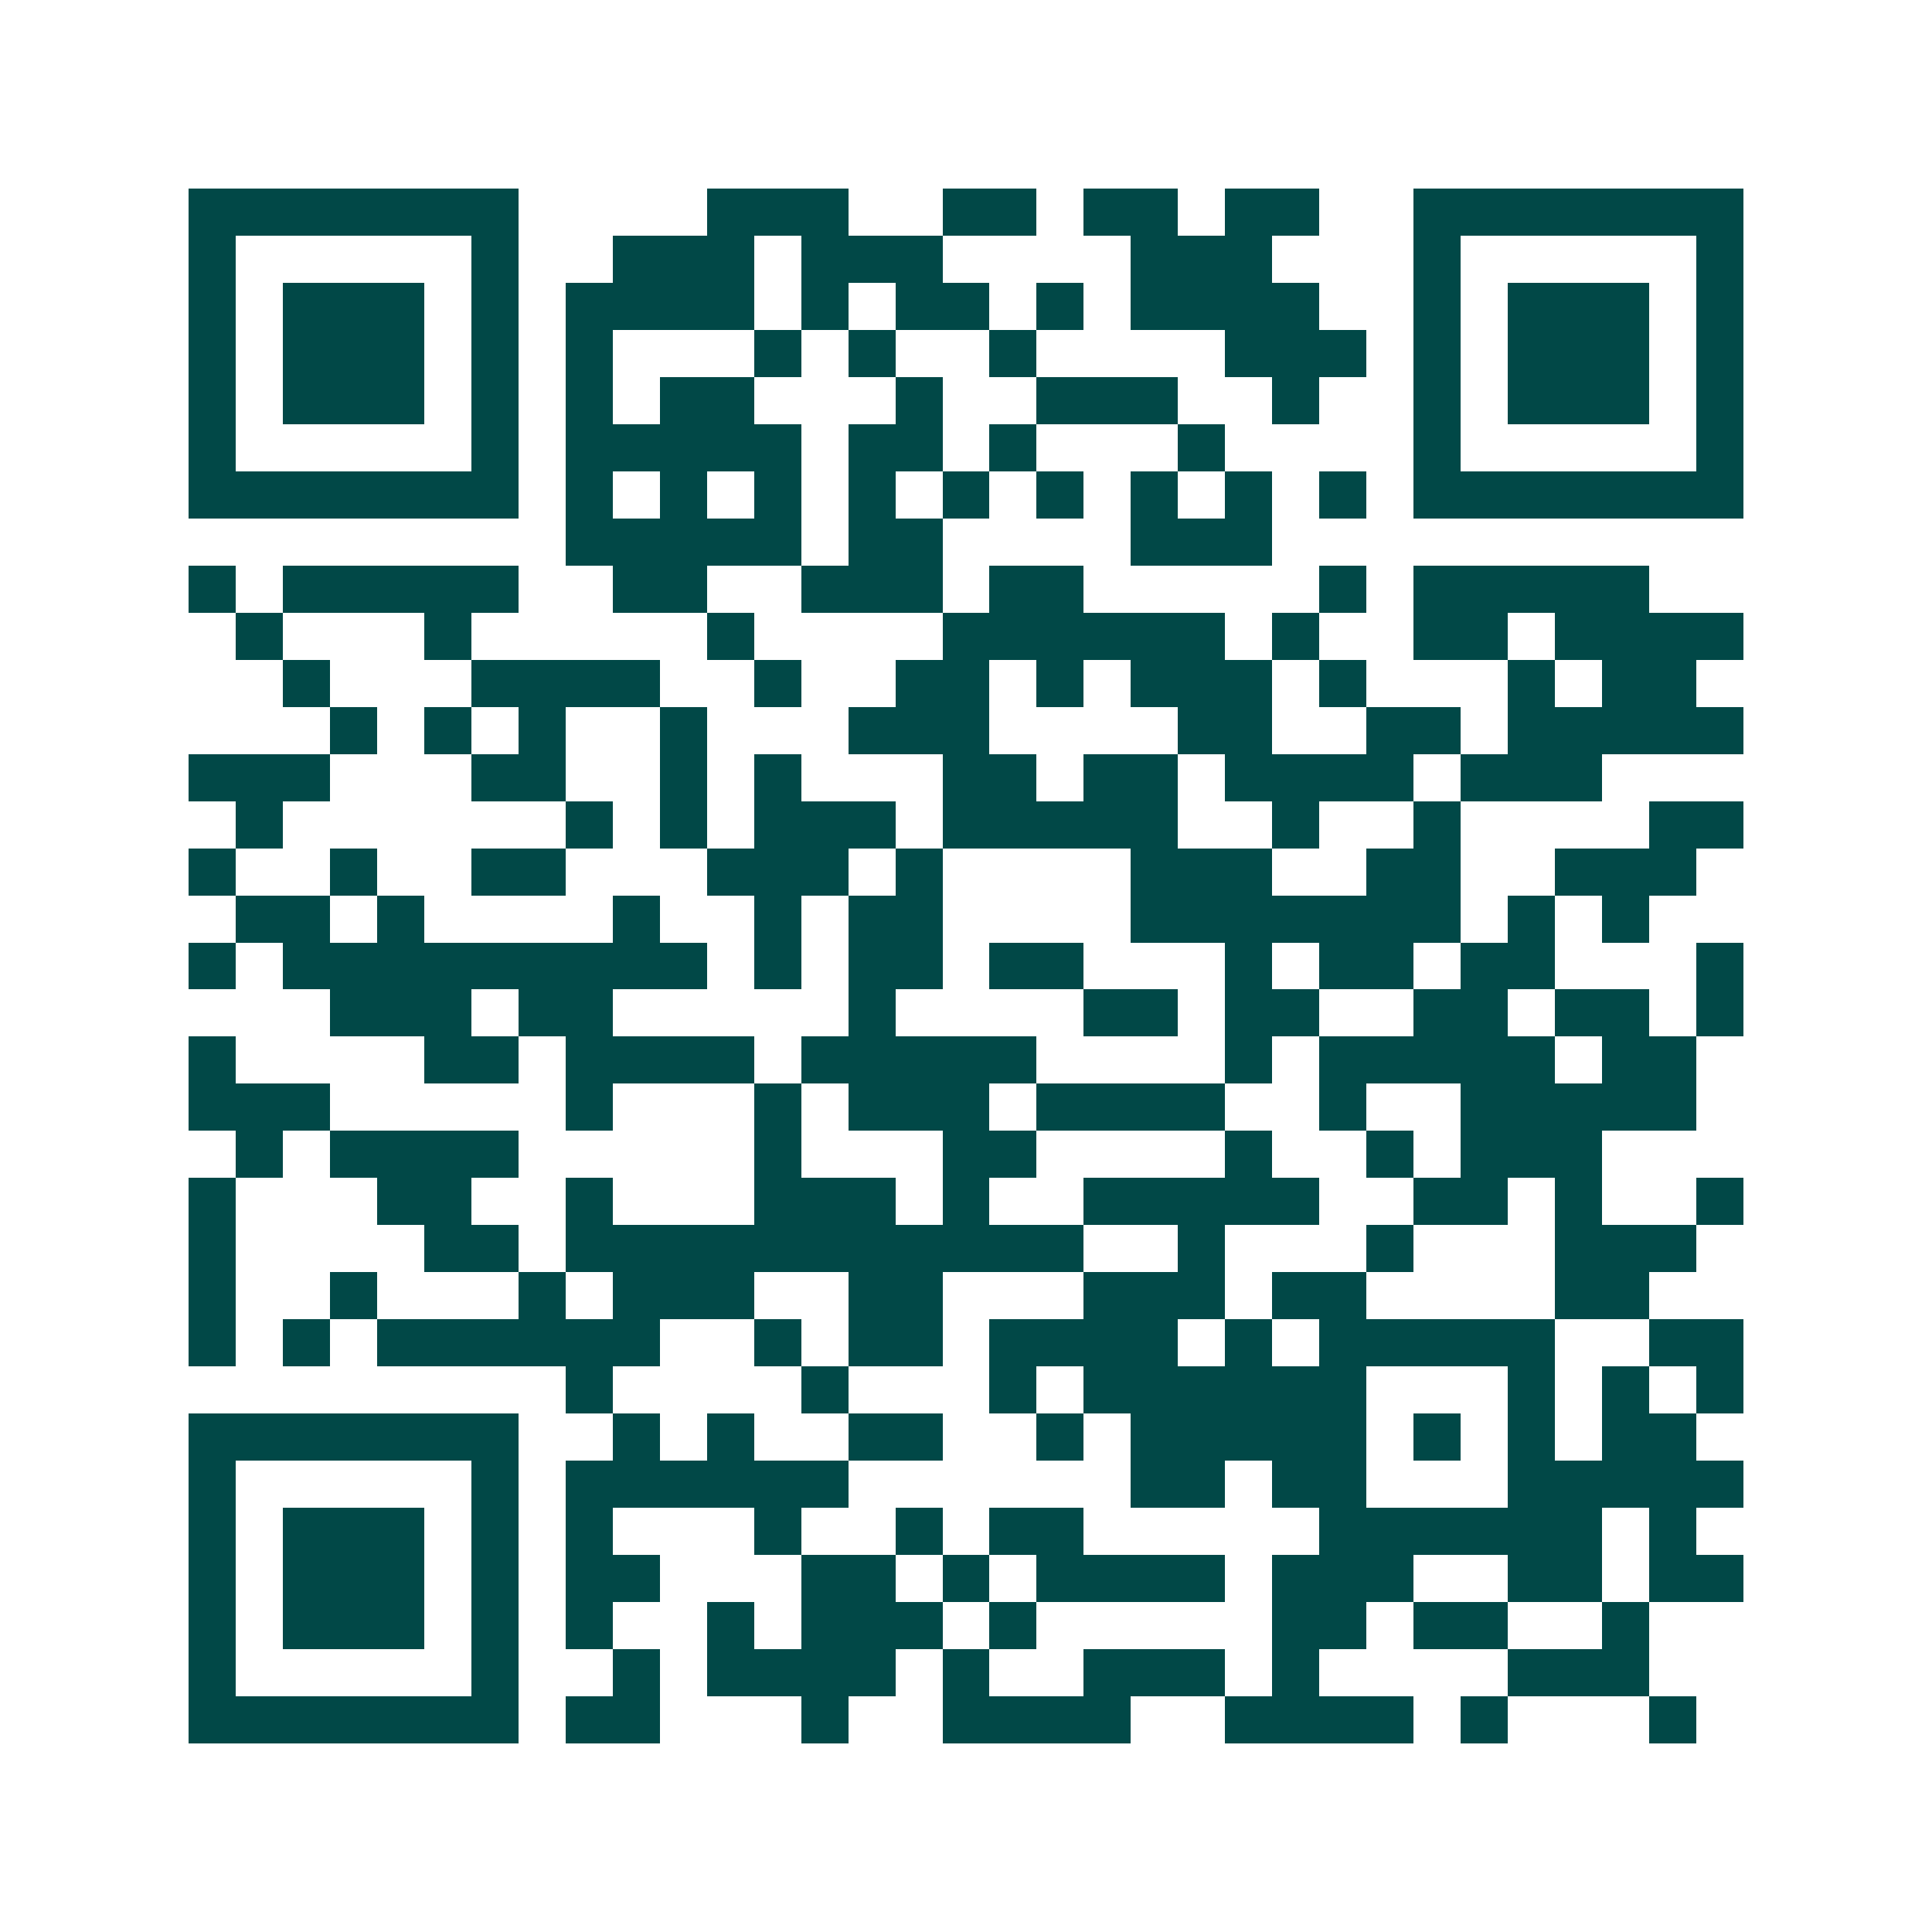 <svg xmlns="http://www.w3.org/2000/svg" width="200" height="200" viewBox="0 0 41 41" shape-rendering="crispEdges"><path fill="#ffffff" d="M0 0h41v41H0z"/><path stroke="#014847" d="M4 4.5h7m4 0h3m2 0h2m1 0h2m1 0h2m2 0h7M4 5.5h1m5 0h1m2 0h3m1 0h3m4 0h3m3 0h1m5 0h1M4 6.5h1m1 0h3m1 0h1m1 0h4m1 0h1m1 0h2m1 0h1m1 0h4m2 0h1m1 0h3m1 0h1M4 7.5h1m1 0h3m1 0h1m1 0h1m3 0h1m1 0h1m2 0h1m4 0h3m1 0h1m1 0h3m1 0h1M4 8.5h1m1 0h3m1 0h1m1 0h1m1 0h2m3 0h1m2 0h3m2 0h1m2 0h1m1 0h3m1 0h1M4 9.5h1m5 0h1m1 0h5m1 0h2m1 0h1m3 0h1m4 0h1m5 0h1M4 10.5h7m1 0h1m1 0h1m1 0h1m1 0h1m1 0h1m1 0h1m1 0h1m1 0h1m1 0h1m1 0h7M12 11.5h5m1 0h2m4 0h3M4 12.5h1m1 0h5m2 0h2m2 0h3m1 0h2m5 0h1m1 0h5M5 13.5h1m3 0h1m5 0h1m4 0h6m1 0h1m2 0h2m1 0h4M6 14.5h1m3 0h4m2 0h1m2 0h2m1 0h1m1 0h3m1 0h1m3 0h1m1 0h2M7 15.5h1m1 0h1m1 0h1m2 0h1m3 0h3m4 0h2m2 0h2m1 0h5M4 16.5h3m3 0h2m2 0h1m1 0h1m3 0h2m1 0h2m1 0h4m1 0h3M5 17.5h1m6 0h1m1 0h1m1 0h3m1 0h5m2 0h1m2 0h1m4 0h2M4 18.5h1m2 0h1m2 0h2m3 0h3m1 0h1m4 0h3m2 0h2m2 0h3M5 19.5h2m1 0h1m4 0h1m2 0h1m1 0h2m4 0h7m1 0h1m1 0h1M4 20.5h1m1 0h9m1 0h1m1 0h2m1 0h2m3 0h1m1 0h2m1 0h2m3 0h1M7 21.5h3m1 0h2m5 0h1m4 0h2m1 0h2m2 0h2m1 0h2m1 0h1M4 22.5h1m4 0h2m1 0h4m1 0h5m4 0h1m1 0h5m1 0h2M4 23.5h3m5 0h1m3 0h1m1 0h3m1 0h4m2 0h1m2 0h5M5 24.5h1m1 0h4m5 0h1m3 0h2m4 0h1m2 0h1m1 0h3M4 25.5h1m3 0h2m2 0h1m3 0h3m1 0h1m2 0h5m2 0h2m1 0h1m2 0h1M4 26.5h1m4 0h2m1 0h11m2 0h1m3 0h1m3 0h3M4 27.5h1m2 0h1m3 0h1m1 0h3m2 0h2m3 0h3m1 0h2m4 0h2M4 28.5h1m1 0h1m1 0h6m2 0h1m1 0h2m1 0h4m1 0h1m1 0h5m2 0h2M12 29.5h1m4 0h1m3 0h1m1 0h6m3 0h1m1 0h1m1 0h1M4 30.5h7m2 0h1m1 0h1m2 0h2m2 0h1m1 0h5m1 0h1m1 0h1m1 0h2M4 31.5h1m5 0h1m1 0h6m6 0h2m1 0h2m3 0h5M4 32.5h1m1 0h3m1 0h1m1 0h1m3 0h1m2 0h1m1 0h2m5 0h6m1 0h1M4 33.5h1m1 0h3m1 0h1m1 0h2m3 0h2m1 0h1m1 0h4m1 0h3m2 0h2m1 0h2M4 34.5h1m1 0h3m1 0h1m1 0h1m2 0h1m1 0h3m1 0h1m5 0h2m1 0h2m2 0h1M4 35.5h1m5 0h1m2 0h1m1 0h4m1 0h1m2 0h3m1 0h1m4 0h3M4 36.5h7m1 0h2m3 0h1m2 0h4m2 0h4m1 0h1m3 0h1"/></svg>
